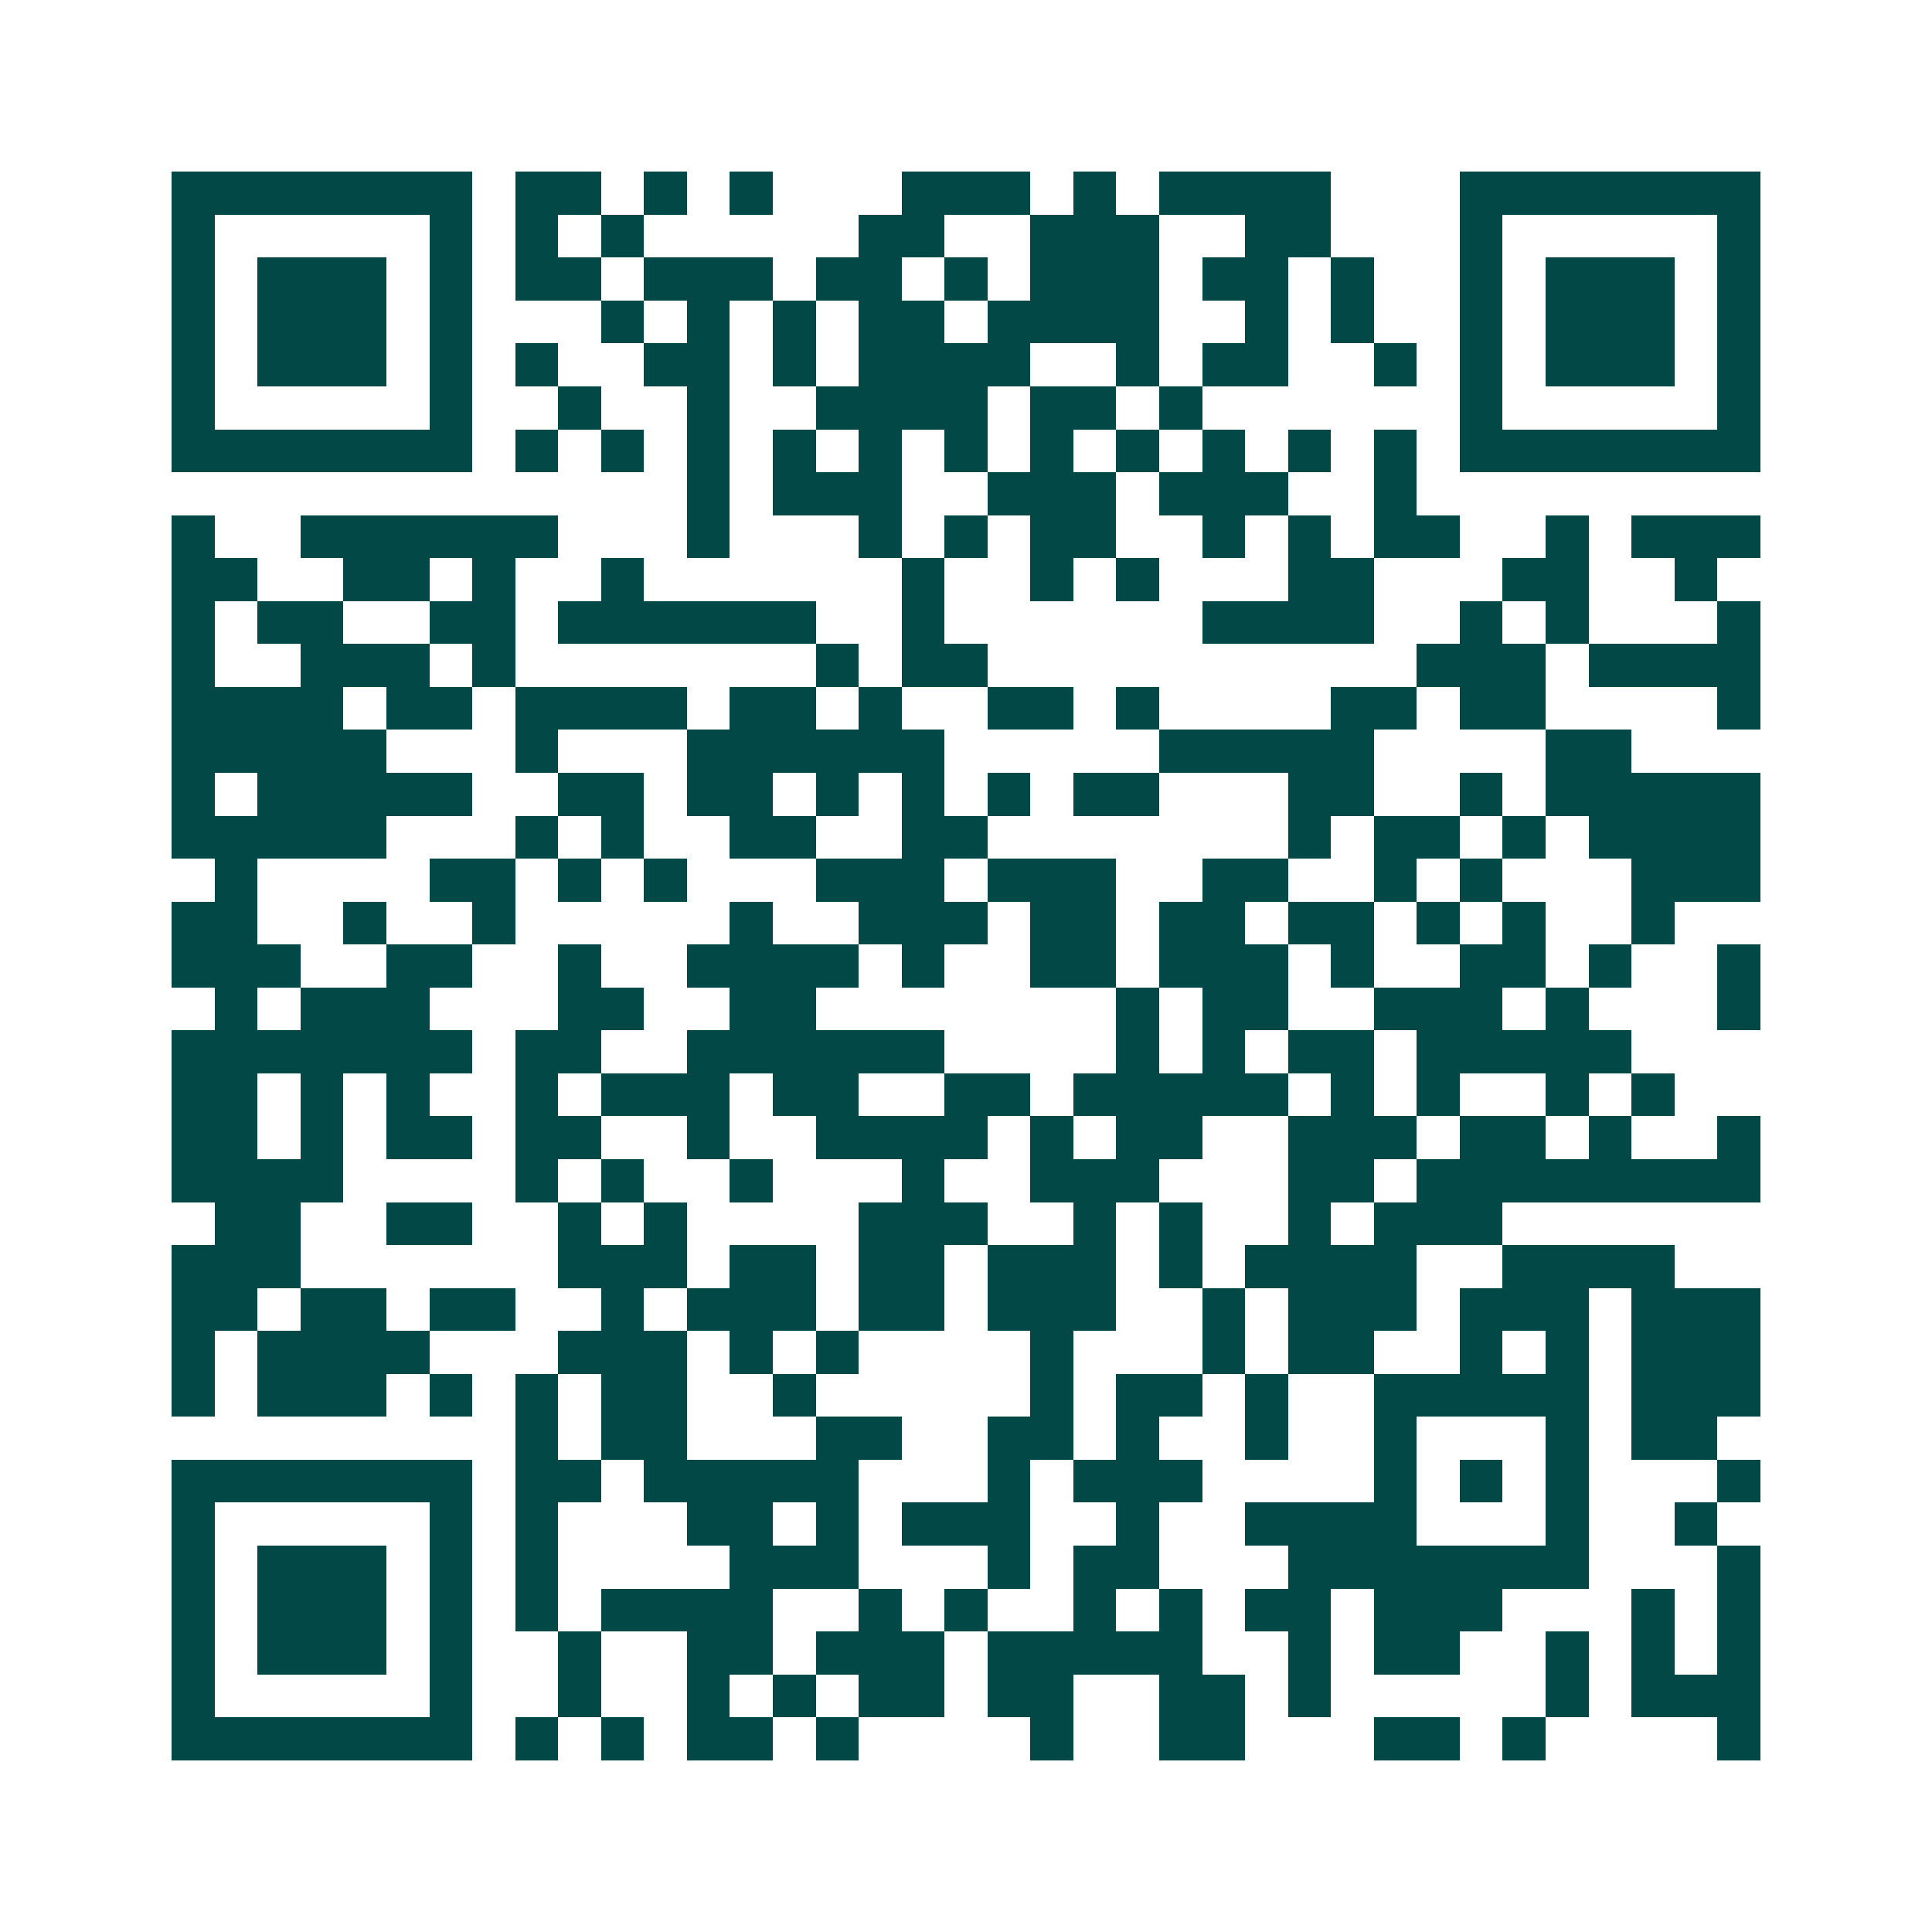 <svg xmlns="http://www.w3.org/2000/svg" width="200" height="200" viewBox="0 0 45 45" shape-rendering="crispEdges"><path fill="#ffffff" d="M0 0h45v45H0z"/><path stroke="#014847" d="M4 4.5h7m1 0h2m1 0h1m1 0h1m3 0h3m1 0h1m1 0h4m3 0h7M4 5.5h1m5 0h1m1 0h1m1 0h1m5 0h2m2 0h3m2 0h2m3 0h1m5 0h1M4 6.5h1m1 0h3m1 0h1m1 0h2m1 0h3m1 0h2m1 0h1m1 0h3m1 0h2m1 0h1m2 0h1m1 0h3m1 0h1M4 7.5h1m1 0h3m1 0h1m3 0h1m1 0h1m1 0h1m1 0h2m1 0h4m2 0h1m1 0h1m2 0h1m1 0h3m1 0h1M4 8.5h1m1 0h3m1 0h1m1 0h1m2 0h2m1 0h1m1 0h4m2 0h1m1 0h2m2 0h1m1 0h1m1 0h3m1 0h1M4 9.5h1m5 0h1m2 0h1m2 0h1m2 0h4m1 0h2m1 0h1m6 0h1m5 0h1M4 10.5h7m1 0h1m1 0h1m1 0h1m1 0h1m1 0h1m1 0h1m1 0h1m1 0h1m1 0h1m1 0h1m1 0h1m1 0h7M16 11.5h1m1 0h3m2 0h3m1 0h3m2 0h1M4 12.5h1m2 0h6m3 0h1m3 0h1m1 0h1m1 0h2m2 0h1m1 0h1m1 0h2m2 0h1m1 0h3M4 13.5h2m2 0h2m1 0h1m2 0h1m6 0h1m2 0h1m1 0h1m3 0h2m3 0h2m2 0h1M4 14.5h1m1 0h2m2 0h2m1 0h6m2 0h1m6 0h4m2 0h1m1 0h1m3 0h1M4 15.5h1m2 0h3m1 0h1m7 0h1m1 0h2m10 0h3m1 0h4M4 16.5h4m1 0h2m1 0h4m1 0h2m1 0h1m2 0h2m1 0h1m4 0h2m1 0h2m4 0h1M4 17.5h5m3 0h1m3 0h6m5 0h5m4 0h2M4 18.5h1m1 0h5m2 0h2m1 0h2m1 0h1m1 0h1m1 0h1m1 0h2m3 0h2m2 0h1m1 0h5M4 19.5h5m3 0h1m1 0h1m2 0h2m2 0h2m7 0h1m1 0h2m1 0h1m1 0h4M5 20.5h1m4 0h2m1 0h1m1 0h1m3 0h3m1 0h3m2 0h2m2 0h1m1 0h1m3 0h3M4 21.5h2m2 0h1m2 0h1m5 0h1m2 0h3m1 0h2m1 0h2m1 0h2m1 0h1m1 0h1m2 0h1M4 22.5h3m2 0h2m2 0h1m2 0h4m1 0h1m2 0h2m1 0h3m1 0h1m2 0h2m1 0h1m2 0h1M5 23.5h1m1 0h3m3 0h2m2 0h2m7 0h1m1 0h2m2 0h3m1 0h1m3 0h1M4 24.5h7m1 0h2m2 0h6m4 0h1m1 0h1m1 0h2m1 0h5M4 25.5h2m1 0h1m1 0h1m2 0h1m1 0h3m1 0h2m2 0h2m1 0h5m1 0h1m1 0h1m2 0h1m1 0h1M4 26.5h2m1 0h1m1 0h2m1 0h2m2 0h1m2 0h4m1 0h1m1 0h2m2 0h3m1 0h2m1 0h1m2 0h1M4 27.5h4m4 0h1m1 0h1m2 0h1m3 0h1m2 0h3m3 0h2m1 0h8M5 28.5h2m2 0h2m2 0h1m1 0h1m4 0h3m2 0h1m1 0h1m2 0h1m1 0h3M4 29.5h3m6 0h3m1 0h2m1 0h2m1 0h3m1 0h1m1 0h4m2 0h4M4 30.5h2m1 0h2m1 0h2m2 0h1m1 0h3m1 0h2m1 0h3m2 0h1m1 0h3m1 0h3m1 0h3M4 31.5h1m1 0h4m3 0h3m1 0h1m1 0h1m4 0h1m3 0h1m1 0h2m2 0h1m1 0h1m1 0h3M4 32.5h1m1 0h3m1 0h1m1 0h1m1 0h2m2 0h1m5 0h1m1 0h2m1 0h1m2 0h5m1 0h3M12 33.5h1m1 0h2m3 0h2m2 0h2m1 0h1m2 0h1m2 0h1m3 0h1m1 0h2M4 34.5h7m1 0h2m1 0h5m3 0h1m1 0h3m4 0h1m1 0h1m1 0h1m3 0h1M4 35.5h1m5 0h1m1 0h1m3 0h2m1 0h1m1 0h3m2 0h1m2 0h4m3 0h1m2 0h1M4 36.5h1m1 0h3m1 0h1m1 0h1m4 0h3m3 0h1m1 0h2m3 0h7m3 0h1M4 37.5h1m1 0h3m1 0h1m1 0h1m1 0h4m2 0h1m1 0h1m2 0h1m1 0h1m1 0h2m1 0h3m3 0h1m1 0h1M4 38.5h1m1 0h3m1 0h1m2 0h1m2 0h2m1 0h3m1 0h5m2 0h1m1 0h2m2 0h1m1 0h1m1 0h1M4 39.5h1m5 0h1m2 0h1m2 0h1m1 0h1m1 0h2m1 0h2m2 0h2m1 0h1m5 0h1m1 0h3M4 40.5h7m1 0h1m1 0h1m1 0h2m1 0h1m4 0h1m2 0h2m3 0h2m1 0h1m4 0h1"/></svg>
